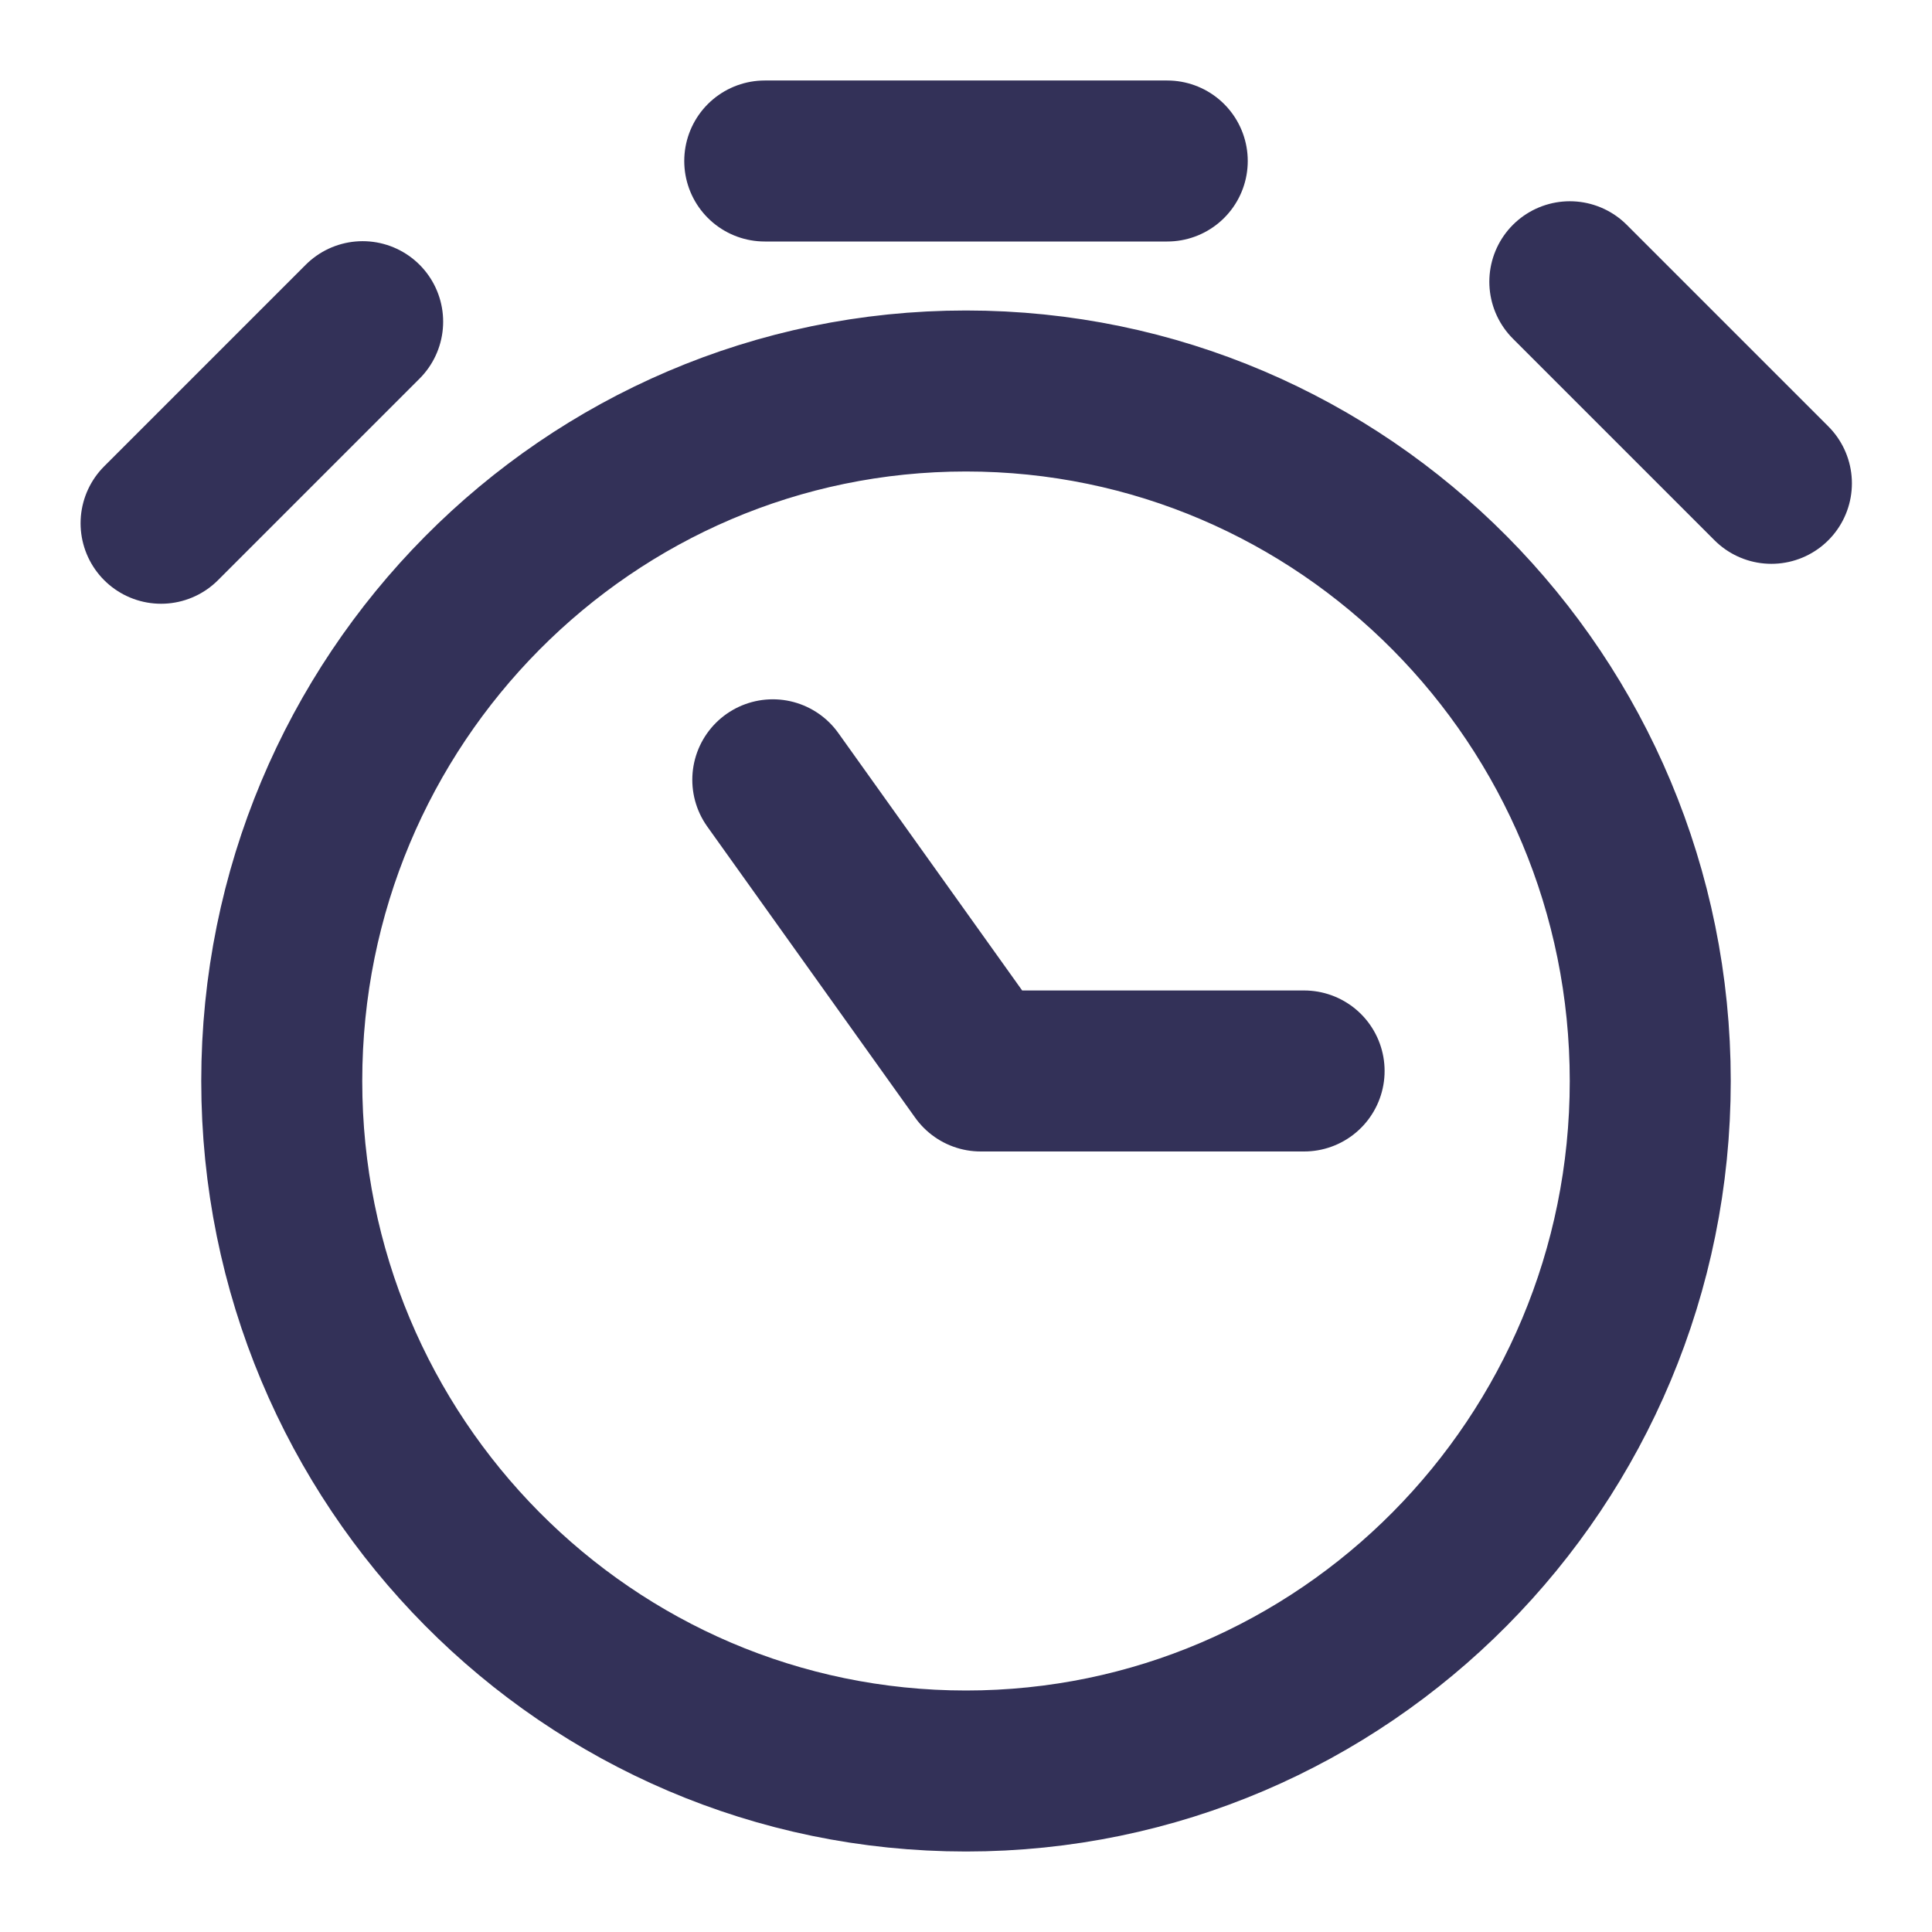 <?xml version="1.0" encoding="UTF-8"?> <svg xmlns="http://www.w3.org/2000/svg" width="24" height="24" viewBox="0 0 24 24" fill="none"><path d="M9.6 9.687L12.183 13.304H16.2M19.501 3.5L22.005 6.004M2.001 6.5L4.505 3.996M9.5 2H14.5M20.5 13.429C20.5 18.162 16.694 22 12 22C7.306 22 3.5 18.162 3.5 13.429C3.5 8.695 7.306 4.857 12 4.857C16.694 4.857 20.5 8.695 20.5 13.429Z" stroke="#333158" stroke-width="2" stroke-linecap="round" stroke-linejoin="round"></path></svg> 